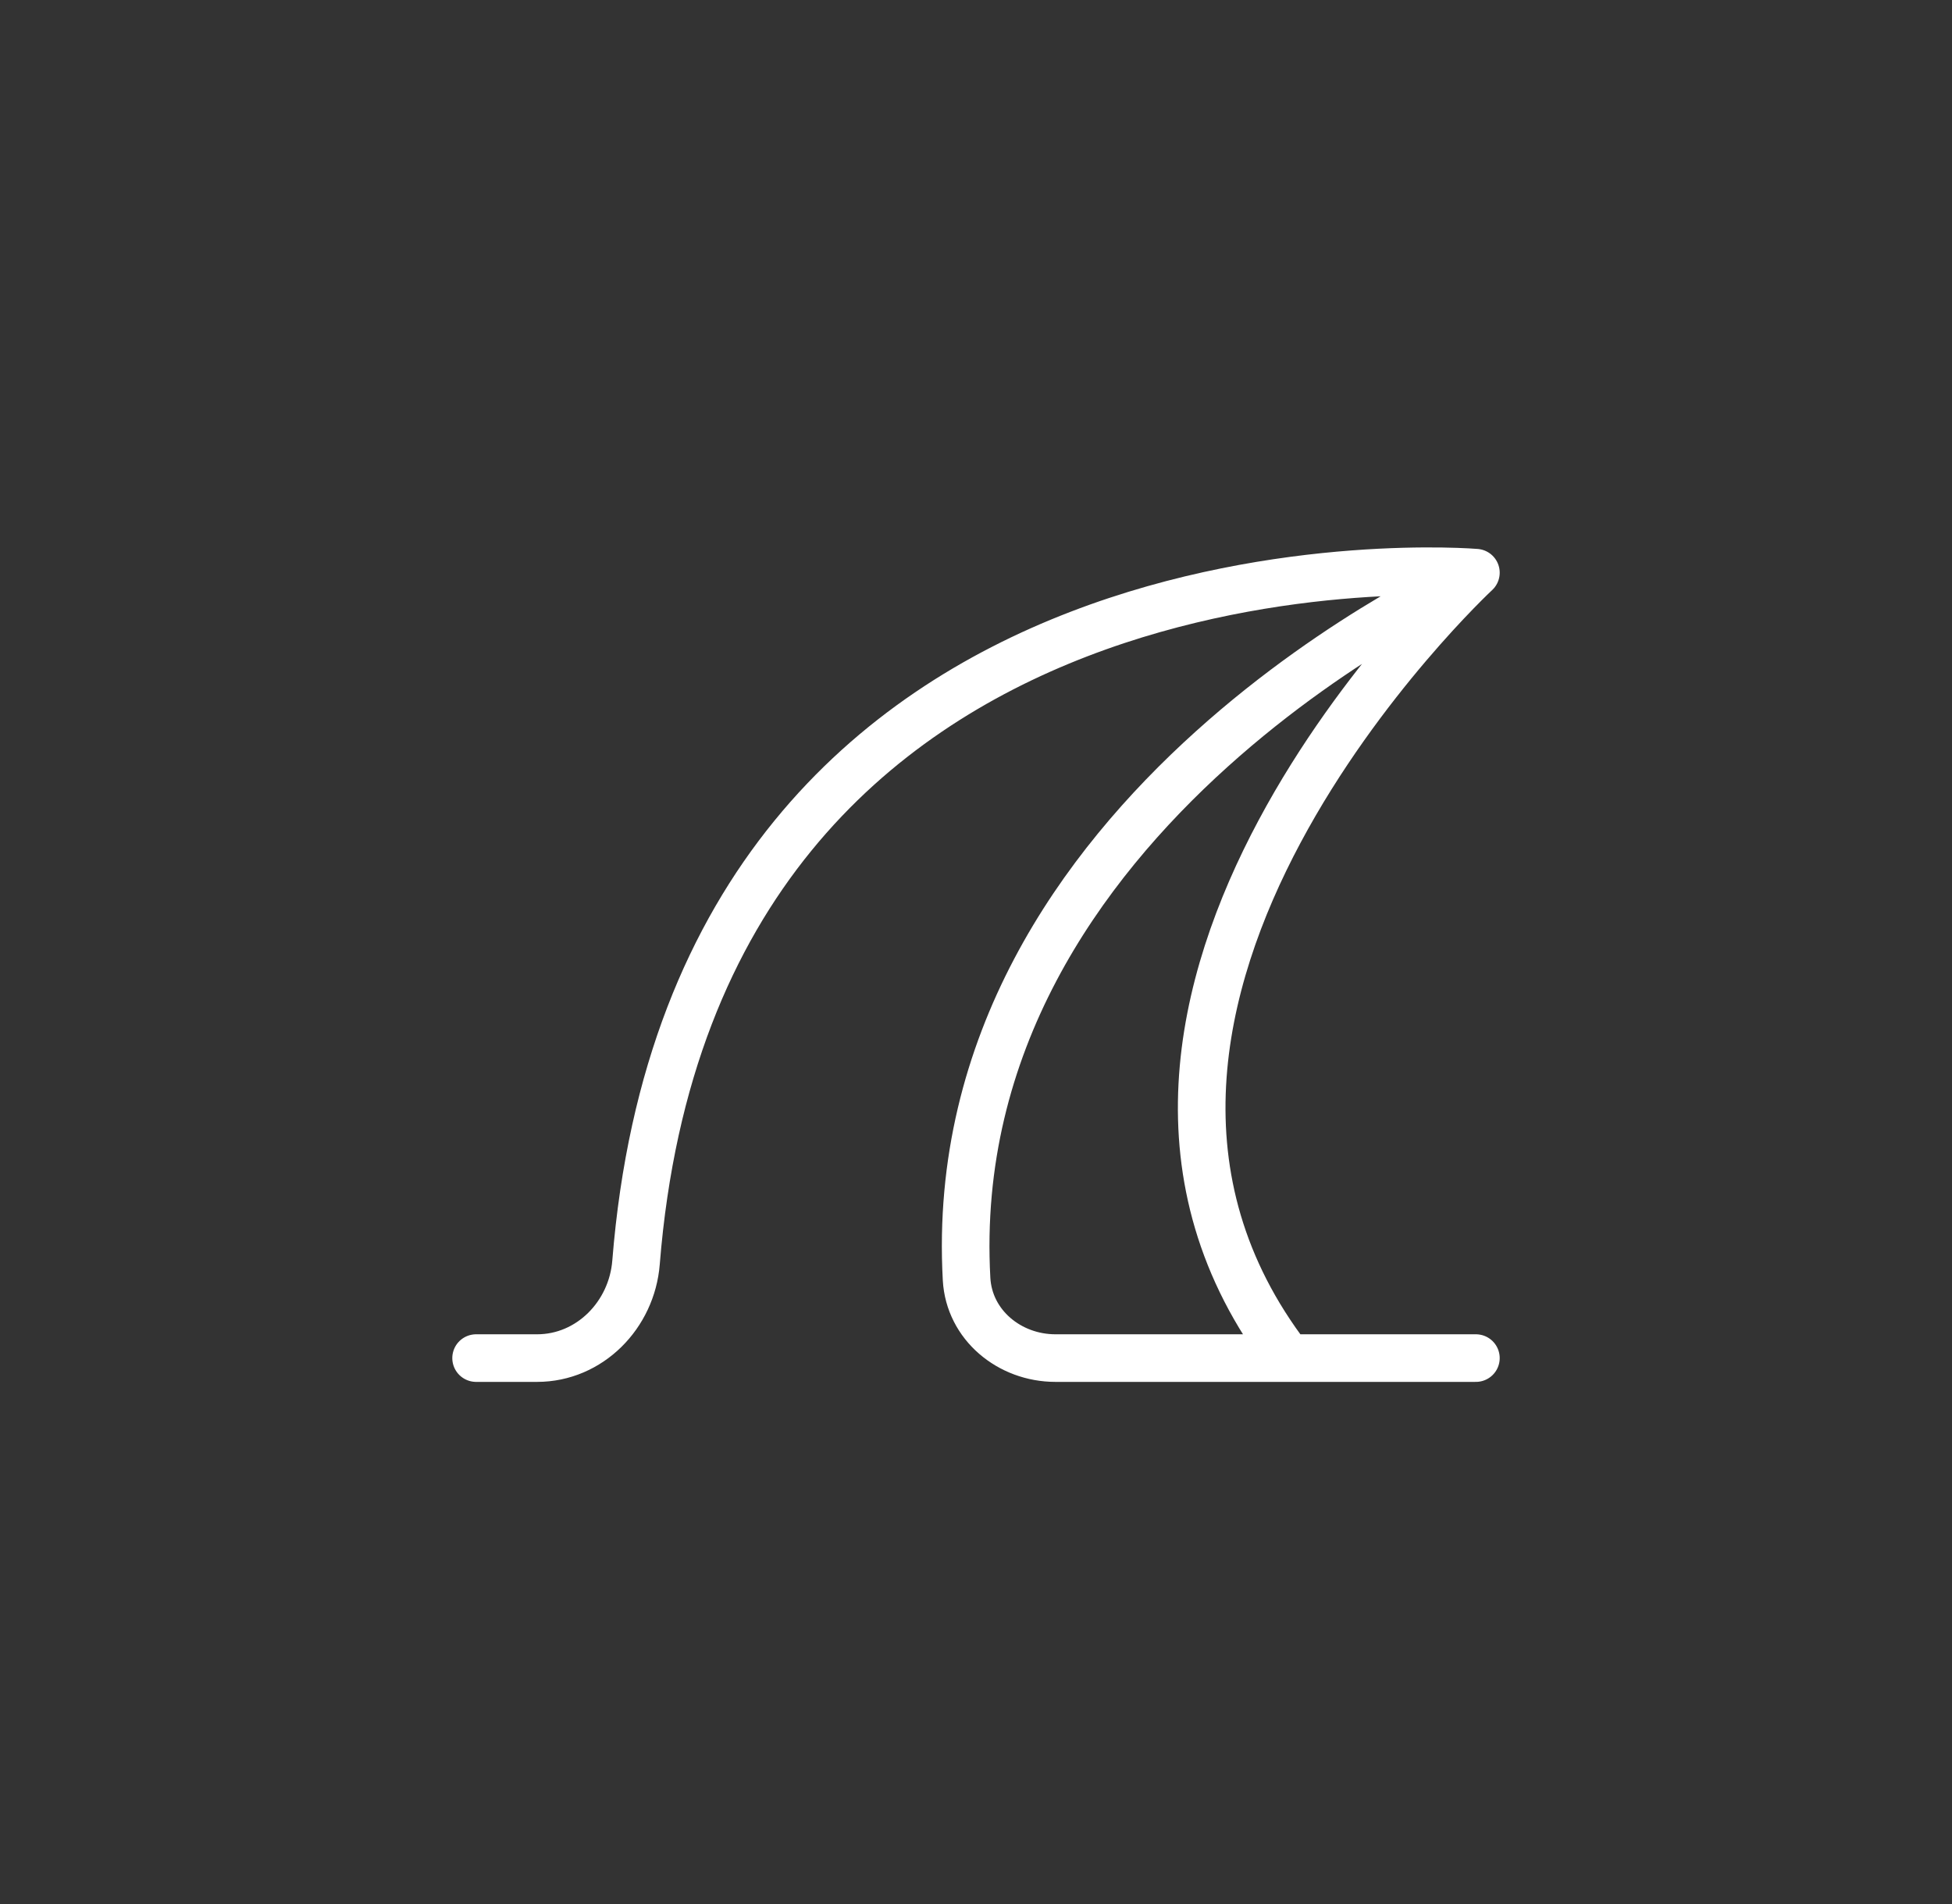 <svg width="41" height="40" viewBox="0 0 41 40" fill="none" xmlns="http://www.w3.org/2000/svg">
<rect x="0" y="0" width="41" height="40" fill="#333333" stroke="none"/>
<path d="M10 28.531H11.281C12.386 28.531 13.271 27.625 13.359 26.524C14.629 10.645 31 12.031 31 12.031M31 12.031C31 12.031 19.758 16.977 20.302 26.87C20.355 27.835 21.203 28.531 22.169 28.531H27.062M31 12.031C31 12.031 21.316 21.031 27.062 28.531M31 28.531H27.062" stroke="white" stroke-linecap="round" stroke-linejoin="round"/>
</svg>
